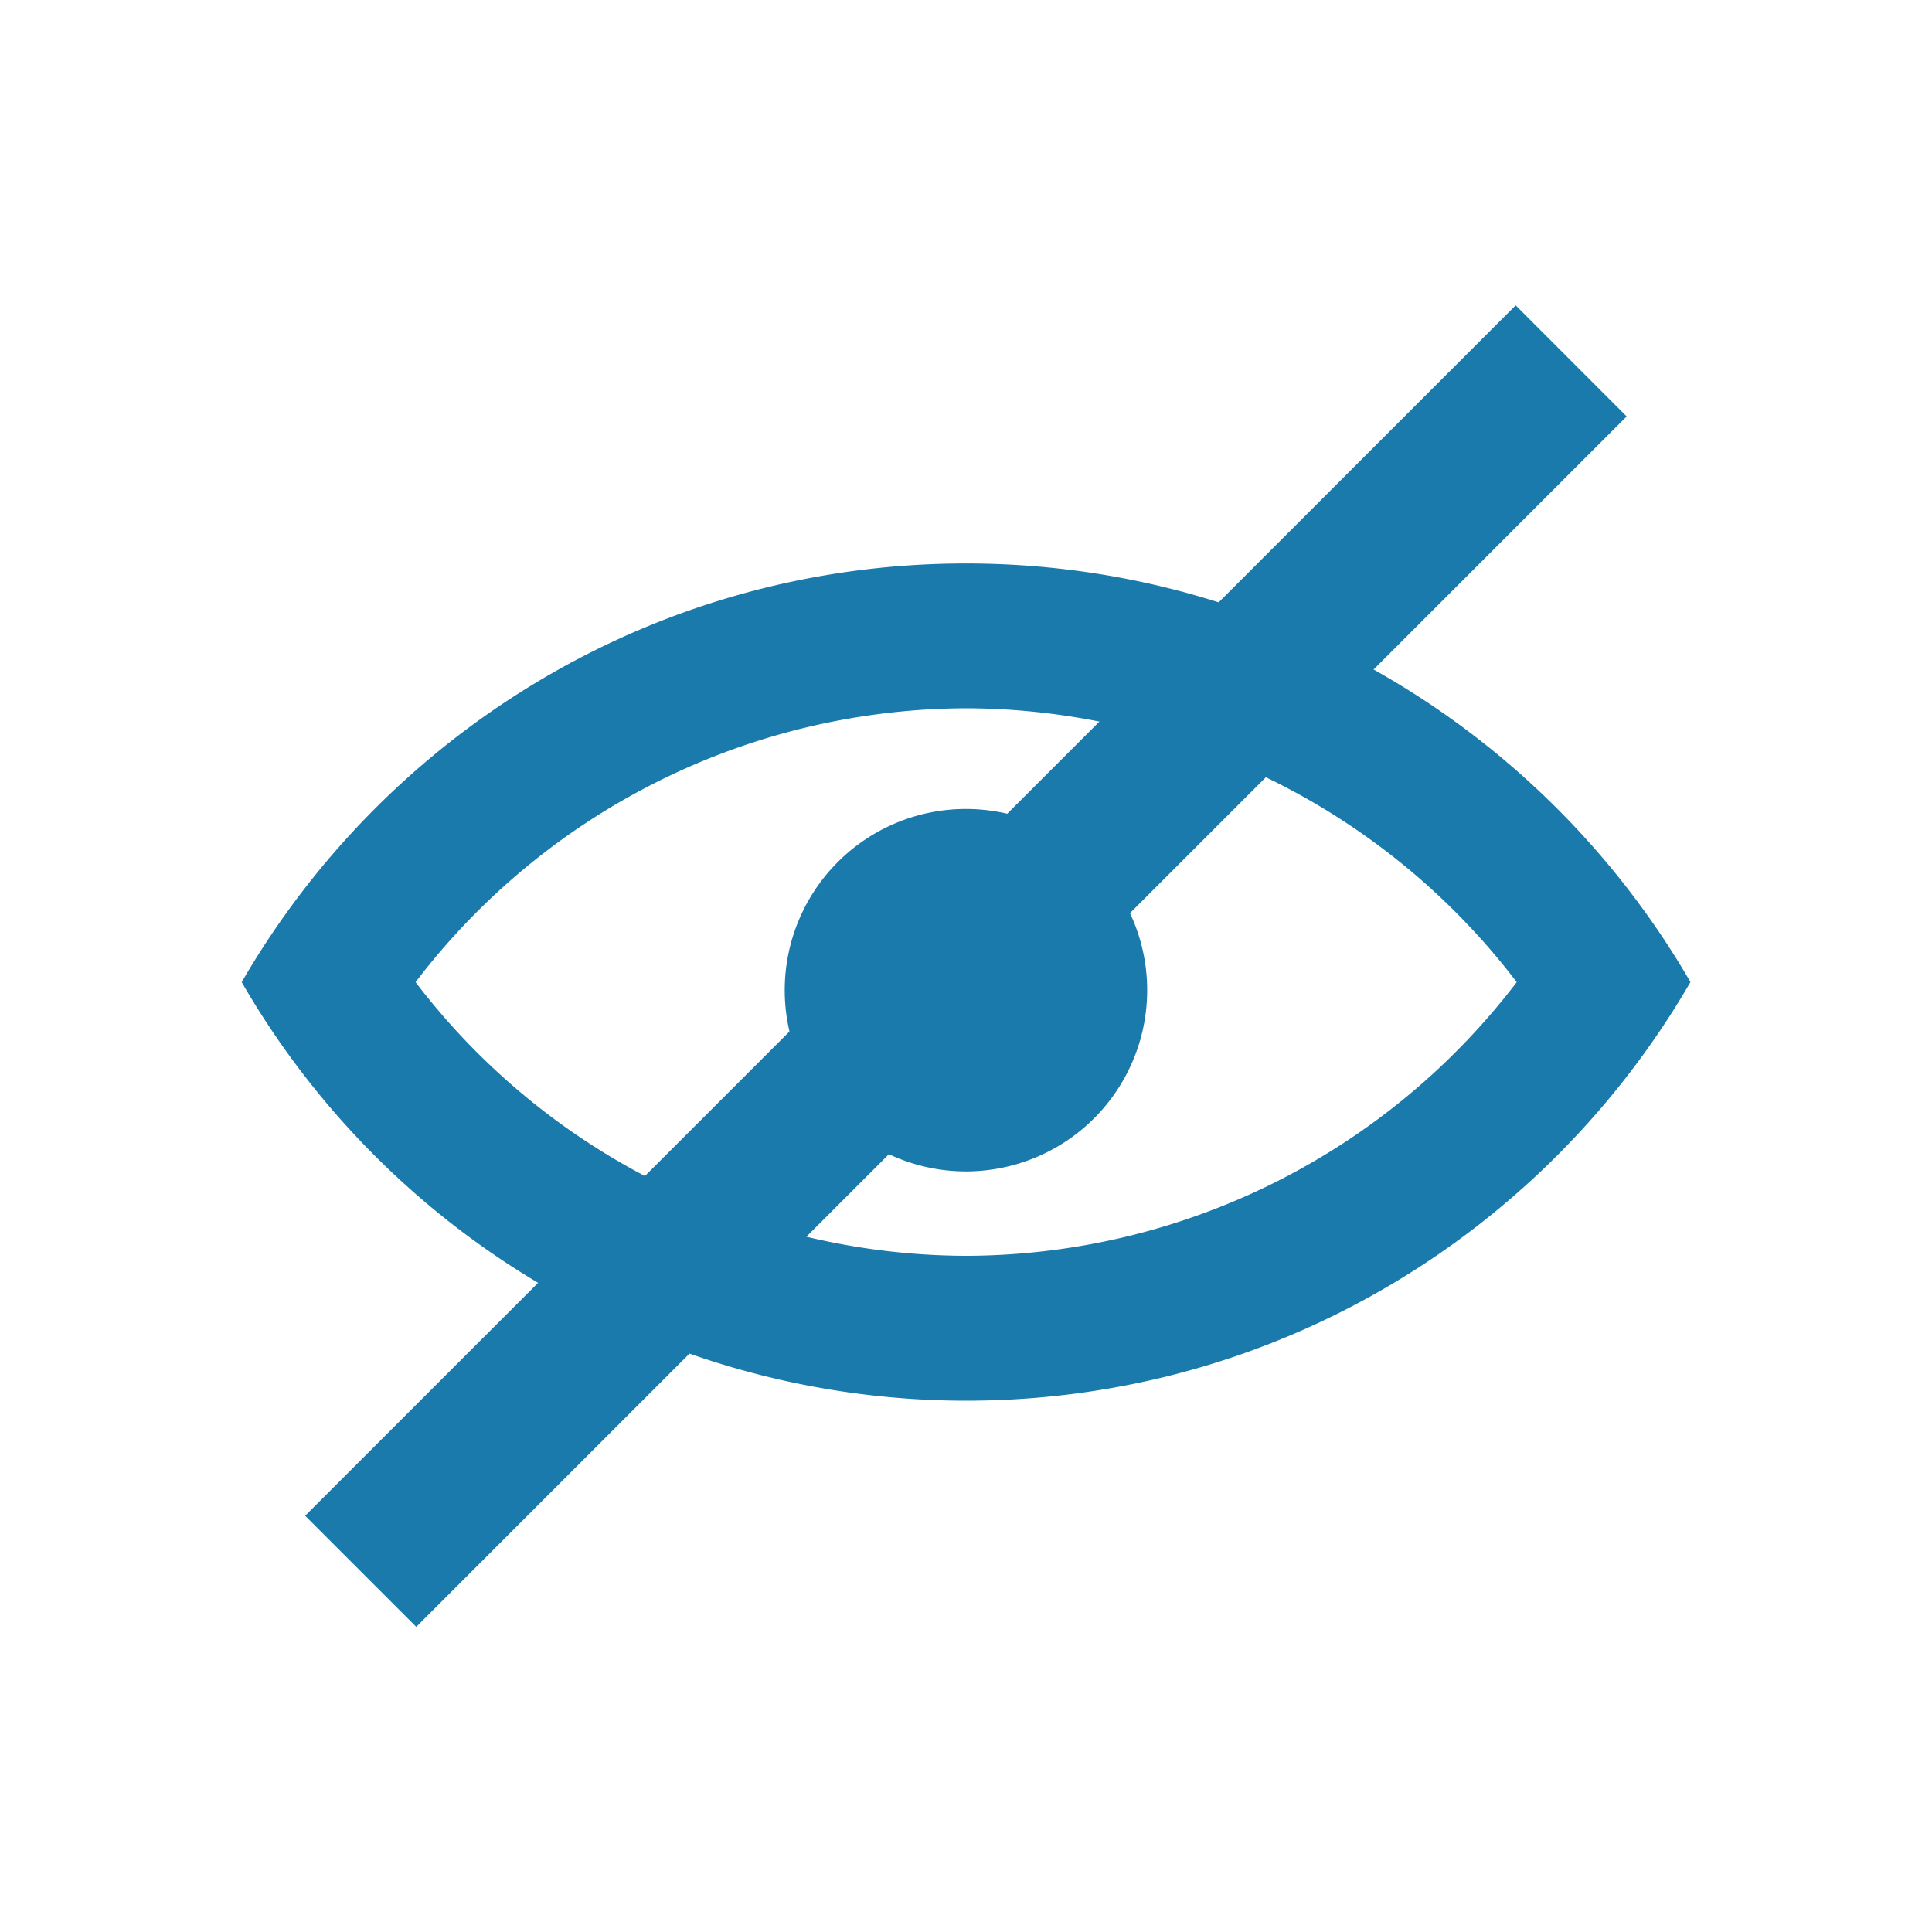 <svg xmlns="http://www.w3.org/2000/svg" width="20" height="20" viewBox="0 0 20 20">
    <g fill="none" fill-rule="evenodd">
        <path d="M0 0h20v20H0z"/>
        <g fill="#1A7AAC">
            <path d="M11.875 10.208a1.876 1.876 0 1 1-3.751-.002 1.876 1.876 0 0 1 3.751.002zM10.001 13a7.191 7.191 0 0 1-5.699-2.833 7.19 7.19 0 0 1 5.7-2.835 7.19 7.19 0 0 1 5.699 2.835 7.191 7.191 0 0 1-5.7 2.833zm7.499-2.833C16 7.578 13.208 5.833 10 5.833c-3.206 0-5.999 1.745-7.498 4.334a8.657 8.657 0 0 0 7.498 4.333c3.207 0 6-1.746 7.499-4.333z"/>
            <path d="M15.69 3.161l1.149 1.15-12.53 12.53-1.15-1.15z"/>
        </g>
    </g>
</svg>
